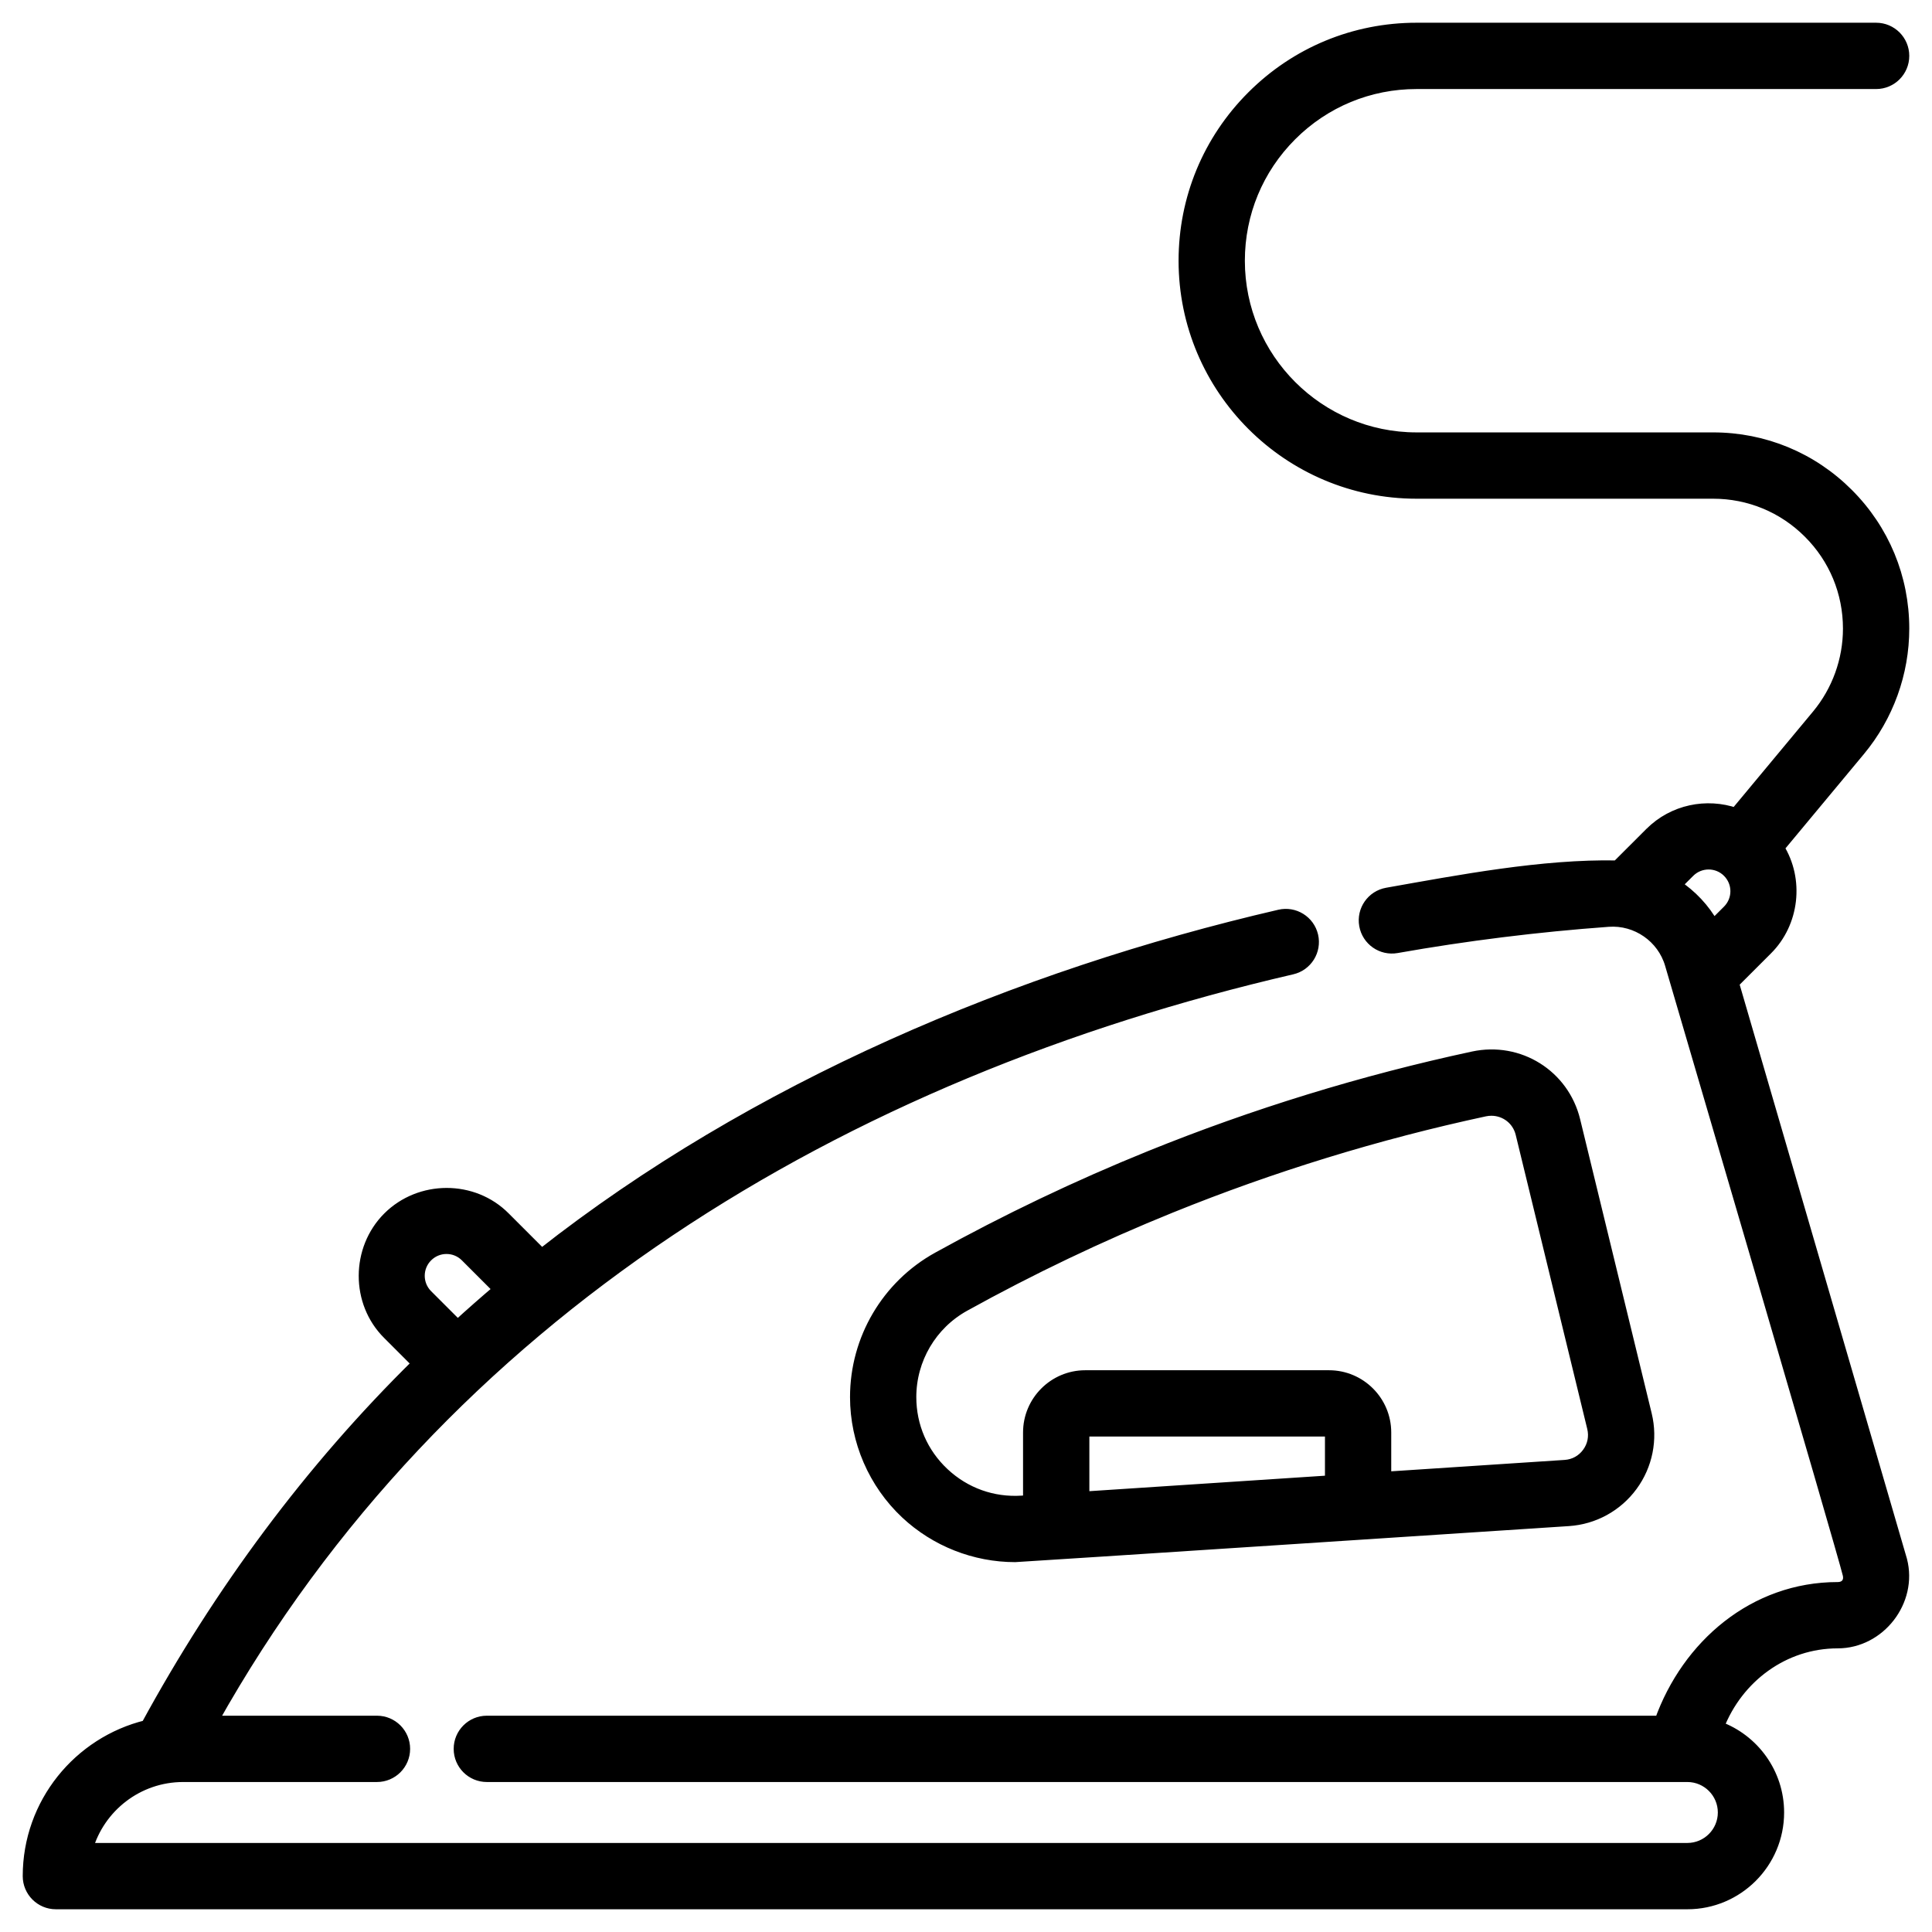 <?xml version="1.0" encoding="UTF-8"?>
<svg width="68px" height="68px" viewBox="0 0 68 68" version="1.1" xmlns="http://www.w3.org/2000/svg" xmlns:xlink="http://www.w3.org/1999/xlink">
    <!-- Generator: Sketch 52.3 (67297) - http://www.bohemiancoding.com/sketch -->
    <title>Shape</title>
    <desc>Created with Sketch.</desc>
    <g id="Page-1" stroke="none" stroke-width="1" fill="none" fill-rule="evenodd">
        <g id="Category" transform="translate(-541, -443)" fill="#000000" fill-rule="nonzero" stroke="#000000" stroke-width="0.4">
            <g id="iron" transform="translate(542, 444)">
                <path d="M66,21.124 C66,19.332 65.302,17.648 64.036,16.384 C62.771,15.117 61.088,14.419 59.296,14.419 L48.858,14.419 C45.416,14.419 42.615,11.619 42.615,8.177 C42.615,6.509 43.265,4.941 44.444,3.762 C45.622,2.583 47.19,1.934 48.858,1.934 L65.033,1.934 C65.567,1.934 66,1.501 66,0.967 C66,0.433 65.567,0 65.033,0 L48.858,0 C46.674,0 44.62,0.85 43.076,2.395 C41.532,3.939 40.682,5.992 40.682,8.177 C40.682,12.685 44.35,16.353 48.858,16.353 L59.296,16.353 C60.57,16.353 61.768,16.849 62.669,17.751 C63.57,18.651 64.066,19.849 64.066,21.124 C64.066,22.237 63.675,23.321 62.963,24.176 L60.088,27.633 C59.072,27.282 57.898,27.508 57.087,28.318 L55.919,29.485 C53.3,29.431 50.364,29.993 47.821,30.443 C47.295,30.536 46.945,31.037 47.038,31.563 C47.131,32.089 47.632,32.44 48.158,32.347 C50.6,31.915 53.107,31.603 55.61,31.421 C56.6,31.348 57.522,31.987 57.799,32.939 C58.035,33.747 63.861,53.586 64.056,54.412 C64.12,54.685 63.96,54.883 63.68,54.883 C60.743,54.883 58.39,56.902 57.433,59.587 L16.135,59.587 C15.601,59.587 15.168,60.02 15.168,60.554 C15.168,61.088 15.601,61.521 16.135,61.521 L58.389,61.521 C59.091,61.521 59.662,62.092 59.662,62.793 C59.662,63.495 59.091,64.066 58.389,64.066 L2.069,64.066 C2.49,62.598 3.845,61.521 5.446,61.521 L12.268,61.521 C12.802,61.521 13.235,61.088 13.235,60.554 C13.235,60.02 12.802,59.587 12.268,59.587 L6.474,59.587 C14.526,45.201 28.634,36.767 44.473,33.098 C44.993,32.978 45.317,32.459 45.197,31.938 C45.076,31.418 44.557,31.094 44.037,31.215 C34.803,33.354 25.527,37.28 18.065,43.152 L16.767,41.854 C15.654,40.726 13.782,40.736 12.665,41.853 C11.552,42.966 11.54,44.839 12.665,45.953 L13.702,46.991 C9.904,50.724 6.728,55.024 4.158,59.742 C1.775,60.323 0,62.474 0,65.033 C0,65.567 0.433,66 0.967,66 L58.389,66 C60.157,66 61.595,64.562 61.595,62.793 C61.595,61.408 60.712,60.225 59.478,59.778 C60.157,58.028 61.786,56.817 63.68,56.817 C65.16,56.817 66.297,55.347 65.925,53.915 C65.922,53.906 65.92,53.897 65.917,53.888 L60.006,33.599 L61.187,32.419 C62.136,31.478 62.301,29.958 61.599,28.84 L64.45,25.412 C65.449,24.211 66,22.688 66,21.124 Z M14.032,43.22 C14.215,43.037 14.458,42.936 14.716,42.936 C14.974,42.936 15.216,43.037 15.399,43.22 L16.561,44.382 C16.068,44.8 15.583,45.227 15.107,45.661 L14.032,44.586 C13.655,44.209 13.655,43.597 14.032,43.22 Z M59.82,31.052 L59.306,31.565 C58.985,30.99 58.528,30.508 57.987,30.152 L58.454,29.686 C58.831,29.309 59.444,29.309 59.82,29.685 C60.003,29.868 60.104,30.111 60.104,30.368 C60.104,30.626 60.003,30.869 59.82,31.052 Z M32.007,43.267 C30.225,44.254 29.118,46.133 29.118,48.173 C29.118,49.718 29.765,51.21 30.893,52.267 C31.933,53.24 33.315,53.782 34.732,53.782 C34.854,53.782 54.208,52.514 54.208,52.514 C55.098,52.455 55.912,52.009 56.44,51.289 C56.968,50.57 57.15,49.66 56.94,48.794 L54.421,38.439 C54.032,36.841 52.464,35.86 50.851,36.206 C46.972,37.039 43.144,38.216 39.474,39.703 C36.926,40.735 34.414,41.935 32.007,43.267 Z M45.834,51.127 L37.142,51.698 L37.142,49.419 C37.142,49.388 37.168,49.362 37.198,49.362 L45.777,49.362 C45.809,49.362 45.834,49.387 45.834,49.419 L45.834,51.127 Z M51.257,38.096 C51.336,38.079 51.415,38.071 51.492,38.071 C51.984,38.071 52.422,38.401 52.542,38.896 L55.061,49.25 C55.137,49.566 55.074,49.883 54.882,50.145 C54.689,50.407 54.405,50.563 54.081,50.584 L47.767,50.999 L47.767,49.419 C47.767,48.321 46.875,47.428 45.777,47.428 L37.198,47.428 C36.101,47.428 35.208,48.321 35.208,49.419 L35.208,51.825 L34.97,51.841 C33.944,51.908 32.965,51.558 32.214,50.855 C31.464,50.153 31.051,49.2 31.051,48.173 C31.051,46.837 31.776,45.605 32.943,44.959 C35.282,43.664 37.724,42.498 40.201,41.495 C43.767,40.05 47.487,38.906 51.257,38.096 Z" id="Shape"></path>
            </g>
        </g>
    </g>
</svg>